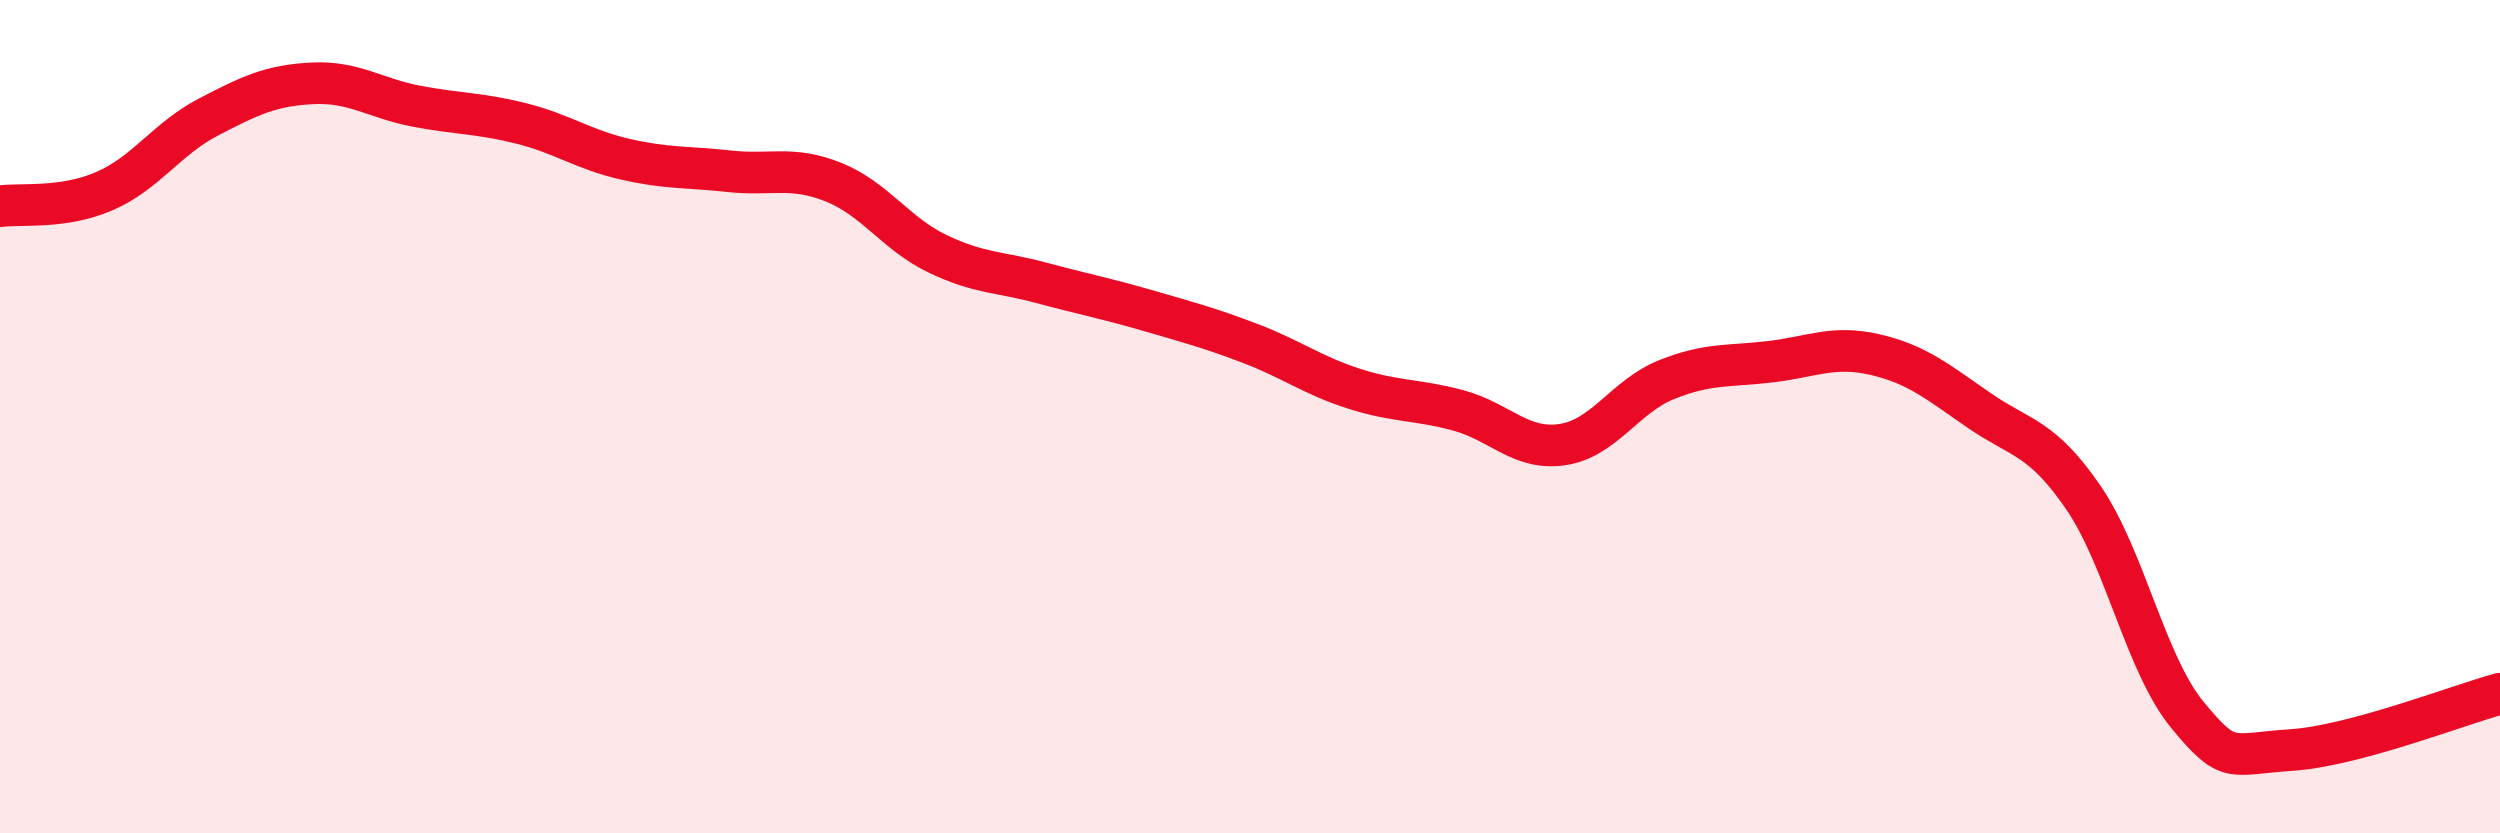 
    <svg width="60" height="20" viewBox="0 0 60 20" xmlns="http://www.w3.org/2000/svg">
      <path
        d="M 0,4.95 C 0.5,4.88 1.5,5.02 2.5,4.59 C 3.5,4.16 4,3.33 5,2.81 C 6,2.29 6.5,2.05 7.5,2 C 8.5,1.95 9,2.36 10,2.55 C 11,2.74 11.5,2.71 12.5,2.96 C 13.5,3.21 14,3.59 15,3.82 C 16,4.05 16.5,4 17.5,4.11 C 18.5,4.22 19,3.97 20,4.37 C 21,4.77 21.5,5.61 22.5,6.09 C 23.5,6.57 24,6.52 25,6.79 C 26,7.06 26.5,7.15 27.5,7.44 C 28.5,7.73 29,7.86 30,8.24 C 31,8.62 31.5,9.01 32.5,9.33 C 33.5,9.65 34,9.58 35,9.85 C 36,10.12 36.5,10.82 37.5,10.67 C 38.5,10.52 39,9.51 40,9.11 C 41,8.71 41.5,8.8 42.5,8.68 C 43.5,8.56 44,8.28 45,8.51 C 46,8.74 46.5,9.16 47.5,9.85 C 48.5,10.54 49,10.48 50,11.94 C 51,13.4 51.5,15.95 52.5,17.16 C 53.5,18.37 53.5,18.1 55,18 C 56.5,17.9 59,16.92 60,16.65L60 20L0 20Z"
        fill="#EB0A25"
        opacity="0.1"
        stroke-linecap="round"
        stroke-linejoin="round"
      />
      <path
        d="M 0,4.95 C 0.5,4.88 1.5,5.02 2.5,4.59 C 3.5,4.16 4,3.33 5,2.81 C 6,2.29 6.5,2.05 7.5,2 C 8.5,1.95 9,2.36 10,2.55 C 11,2.74 11.5,2.71 12.5,2.96 C 13.5,3.21 14,3.59 15,3.82 C 16,4.05 16.5,4 17.5,4.11 C 18.5,4.22 19,3.97 20,4.37 C 21,4.77 21.5,5.61 22.5,6.09 C 23.5,6.57 24,6.52 25,6.79 C 26,7.06 26.5,7.15 27.5,7.44 C 28.5,7.73 29,7.86 30,8.24 C 31,8.62 31.5,9.01 32.5,9.33 C 33.5,9.65 34,9.58 35,9.85 C 36,10.12 36.5,10.82 37.5,10.67 C 38.5,10.52 39,9.51 40,9.11 C 41,8.71 41.5,8.8 42.5,8.68 C 43.5,8.56 44,8.28 45,8.51 C 46,8.74 46.5,9.16 47.5,9.85 C 48.5,10.54 49,10.48 50,11.94 C 51,13.4 51.5,15.95 52.5,17.16 C 53.5,18.37 53.5,18.1 55,18 C 56.5,17.9 59,16.92 60,16.65"
        stroke="#EB0A25"
        stroke-width="1"
        fill="none"
        stroke-linecap="round"
        stroke-linejoin="round"
      />
    </svg>
  
